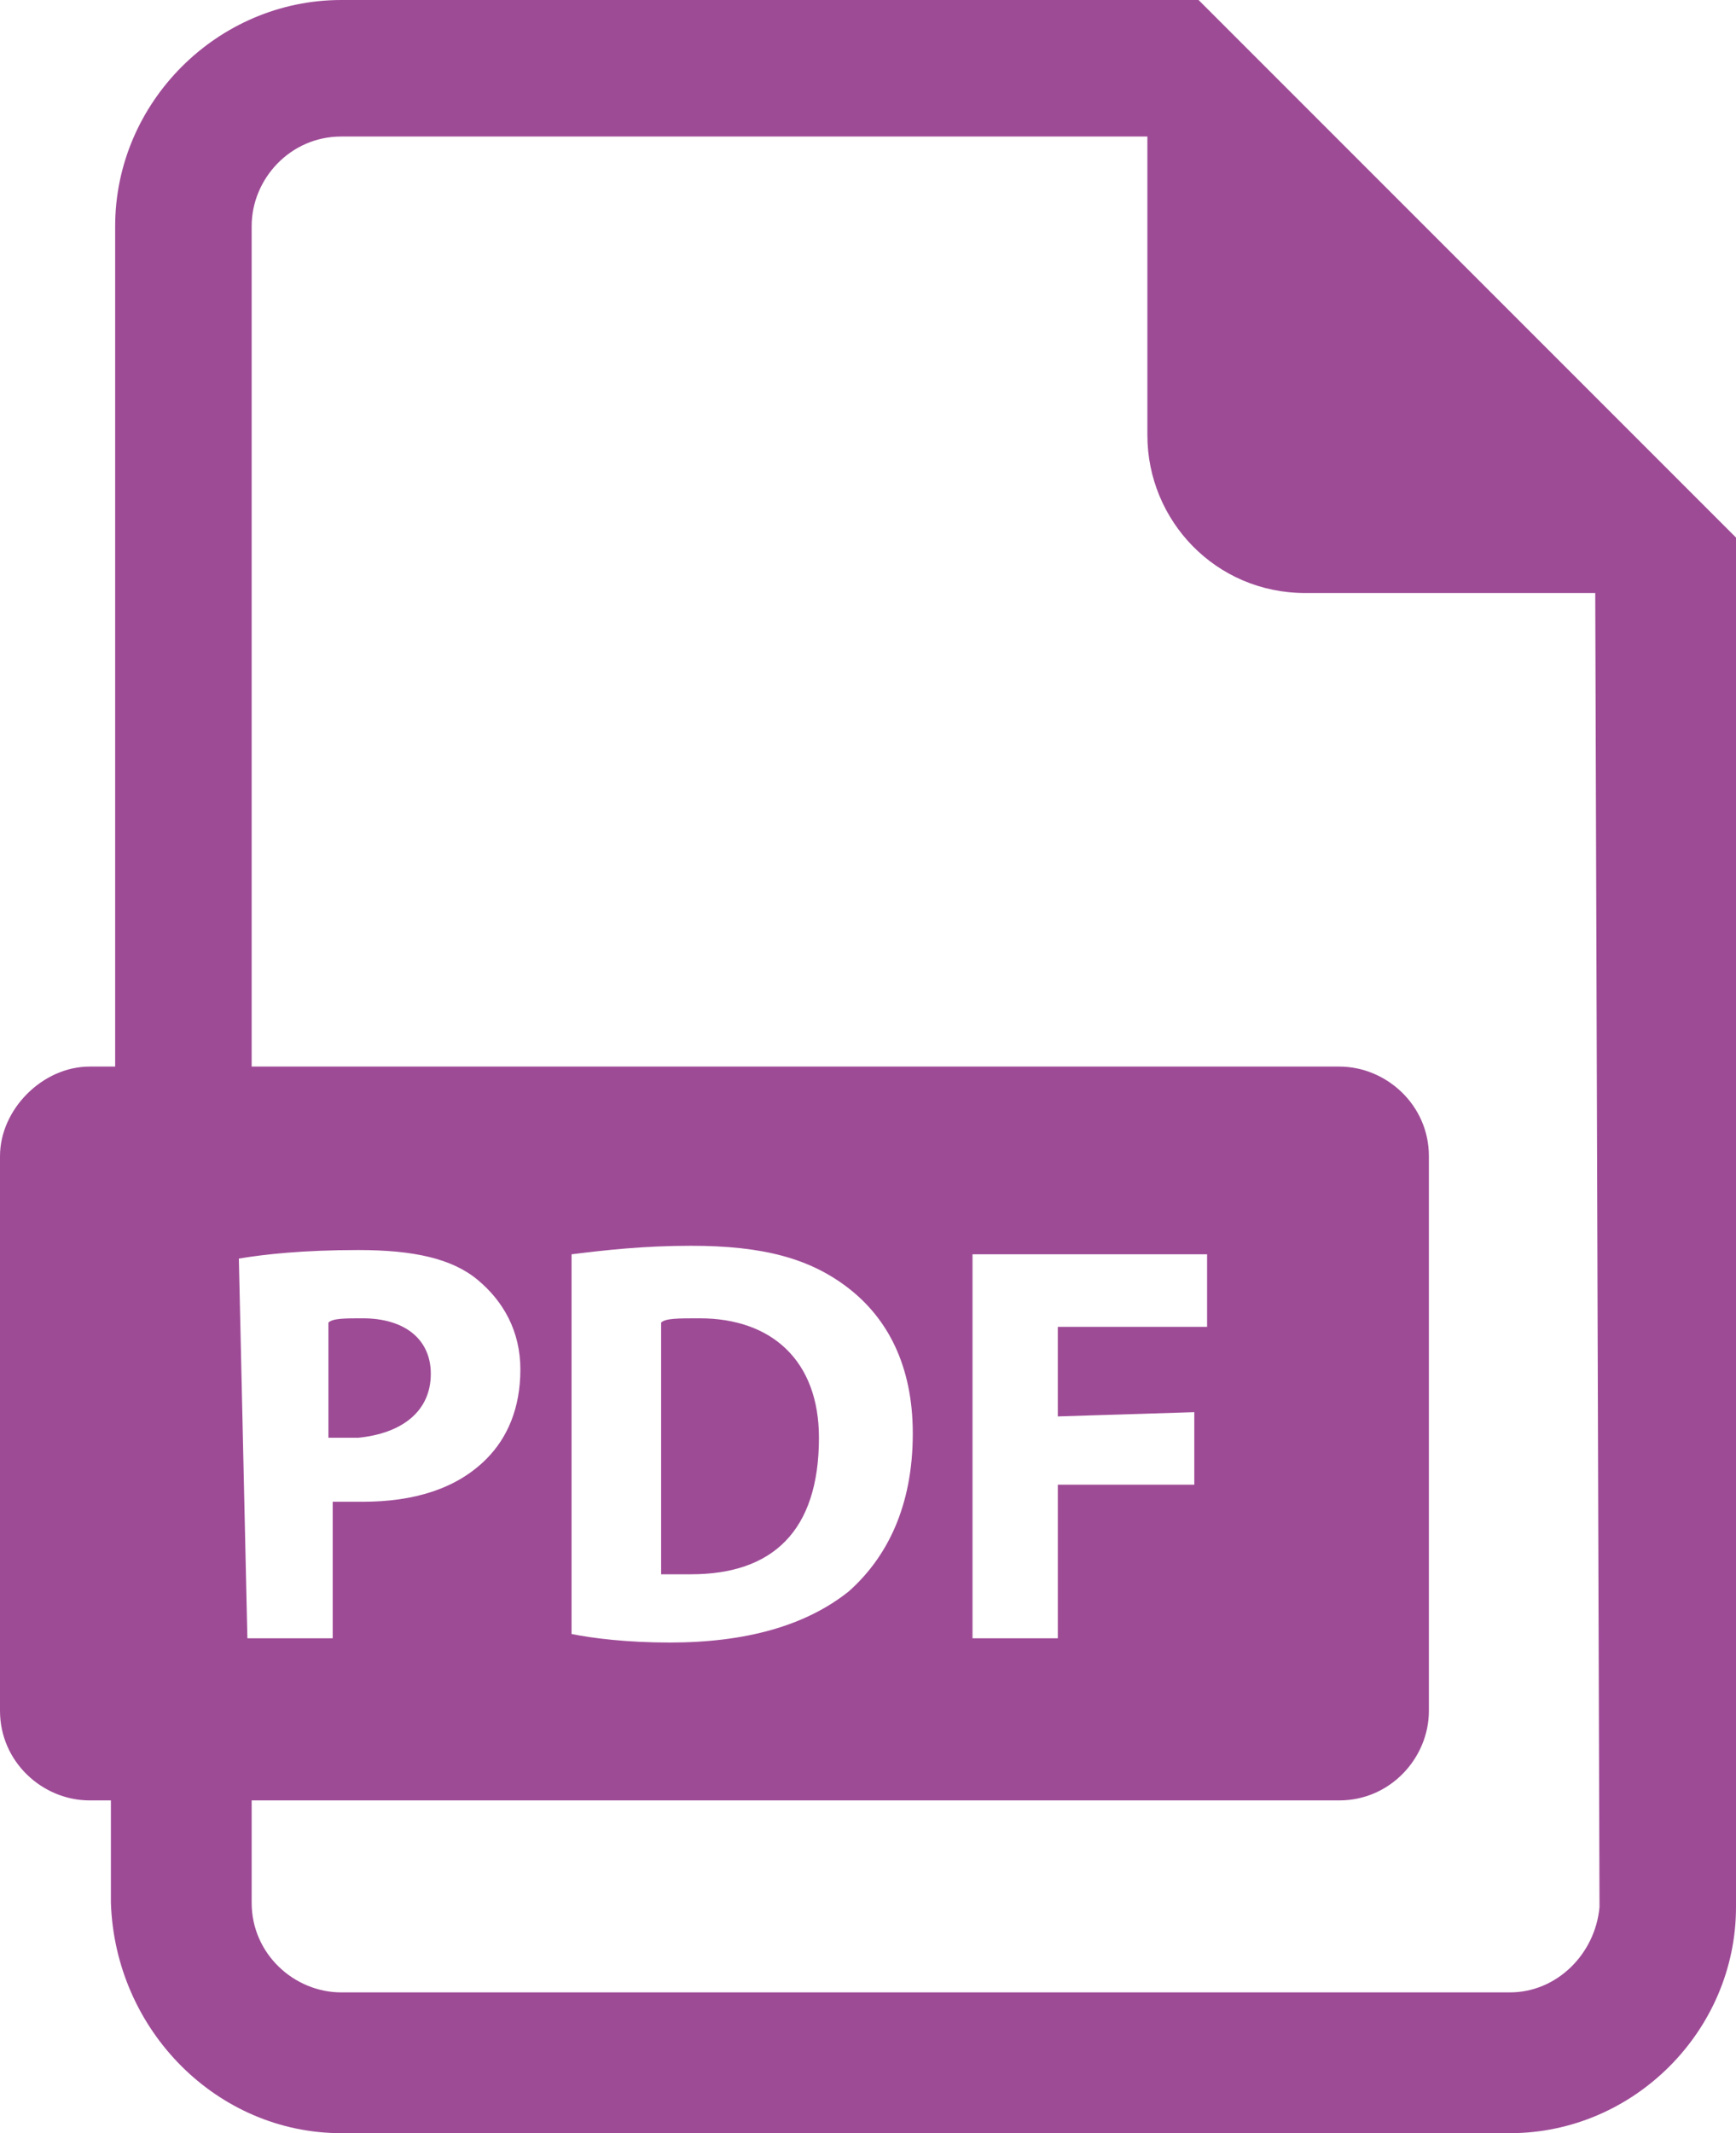 <?xml version="1.0" encoding="utf-8"?>
<!-- Generator: Adobe Illustrator 28.2.0, SVG Export Plug-In . SVG Version: 6.00 Build 0)  -->
<svg version="1.1" id="Layer_2_00000063608409706060114290000002432062554598901933_"
	 xmlns="http://www.w3.org/2000/svg" xmlns:xlink="http://www.w3.org/1999/xlink" x="0px" y="0px" viewBox="0 0 40.7 50"
	 style="enable-background:new 0 0 40.7 50;" xml:space="preserve">
<style type="text/css">
	.st0{fill:#9E4B96;}
</style>
<g id="Layer_1-2">
	<g>
		<path class="st0" d="M10.1,32.2c0-0.8-0.6-1.3-1.6-1.3c-0.4,0-0.7,0-0.8,0.1v2.7c0.2,0,0.4,0,0.7,0C9.4,33.6,10.1,33.1,10.1,32.2
			L10.1,32.2z"/>
		<path class="st0" d="M16.4,30.9c-0.5,0-0.8,0-0.9,0.1v5.9c0.2,0,0.5,0,0.7,0c1.9,0,3-1,3-3.2C19.2,31.9,18.1,30.9,16.4,30.9z"/>
		<path class="st0" d="M28.1,0H8C5.1,0,2.7,2.4,2.7,5.3V25H2.1C1,25,0,26,0,27.1v13c0,1.2,1,2.1,2.1,2.1h0.5v2.4
			C2.7,47.6,5.1,50,8,50h27.4c2.9,0,5.3-2.4,5.3-5.3V12.6L28.1,0z M5.6,29.5c0.6-0.1,1.5-0.2,2.8-0.2s2.2,0.2,2.8,0.7s1,1.2,1,2.1
			c0,0.9-0.3,1.6-0.8,2.1c-0.7,0.7-1.7,1-2.9,1c-0.3,0-0.5,0-0.7,0v3.2h-2L5.6,29.5L5.6,29.5z M35.4,46.7H8c-1.1,0-2.1-0.9-2.1-2.1
			v-2.4h25.5c1.2,0,2.1-1,2.1-2.1v-13c0-1.2-1-2.1-2.1-2.1H5.9V5.3c0-1.1,0.9-2.1,2.1-2.1h18.9v7c0,2,1.6,3.7,3.7,3.7h6.8l0.1,30.8
			C37.4,45.8,36.5,46.7,35.4,46.7L35.4,46.7z M13.4,38.3v-8.9c0.8-0.1,1.7-0.2,2.8-0.2c1.7,0,2.8,0.3,3.7,1c0.9,0.7,1.5,1.8,1.5,3.4
			c0,1.7-0.6,2.9-1.5,3.7c-1,0.8-2.4,1.2-4.2,1.2C14.7,38.5,13.9,38.4,13.4,38.3L13.4,38.3z M28,33.1v1.7h-3.2v3.6h-2v-9h5.5v1.7
			h-3.5v2.1L28,33.1L28,33.1z"/>
	</g>
</g>
</svg>

